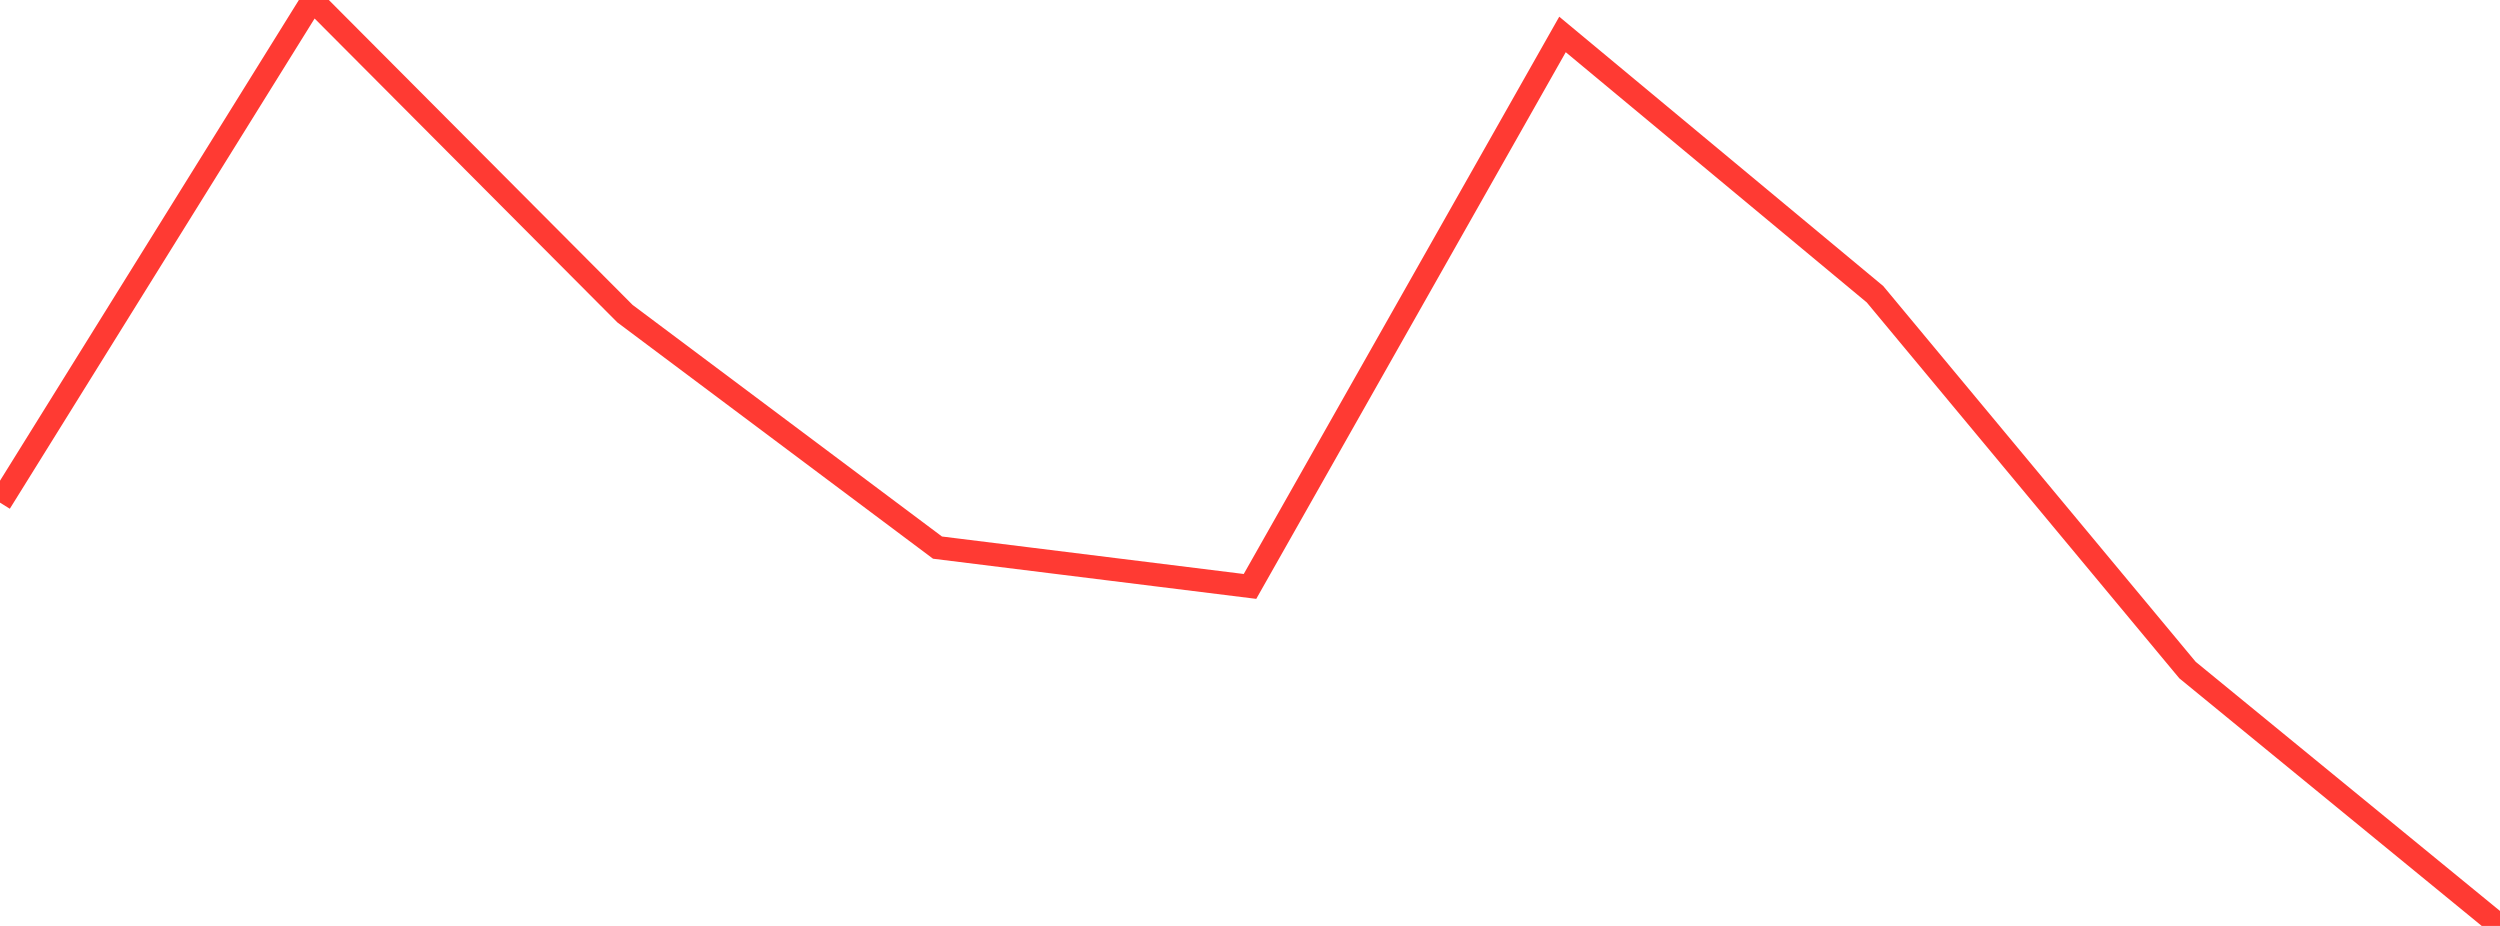 <?xml version="1.0" standalone="no"?>
<!DOCTYPE svg PUBLIC "-//W3C//DTD SVG 1.1//EN" "http://www.w3.org/Graphics/SVG/1.1/DTD/svg11.dtd">

<svg width="135" height="50" viewBox="0 0 135 50" preserveAspectRatio="none" 
  xmlns="http://www.w3.org/2000/svg"
  xmlns:xlink="http://www.w3.org/1999/xlink">


<polyline points="0.0, 27.142 16.875, 0.0 33.75, 16.939 50.625, 29.571 67.5, 31.667 84.375, 1.86 101.25, 15.889 118.125, 36.183 135.0, 50.0" fill="none" stroke="#ff3a33" stroke-width="1.25"/>

</svg>